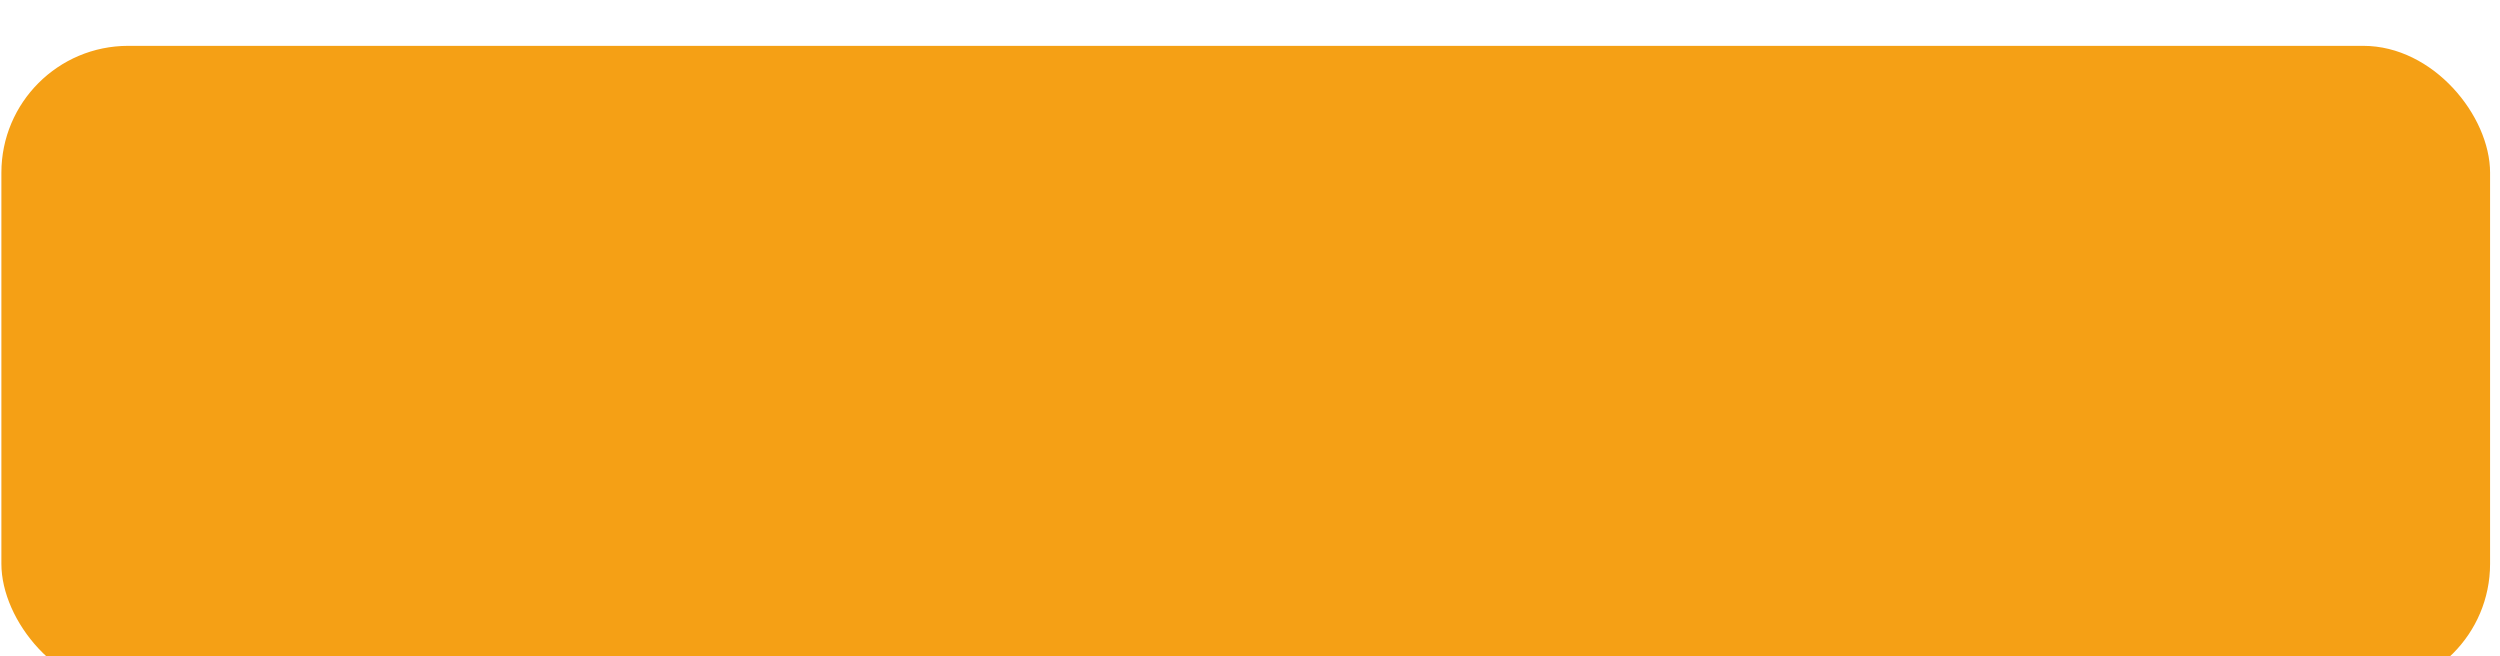 <?xml version="1.0" encoding="UTF-8"?> <svg xmlns="http://www.w3.org/2000/svg" width="221" height="58" viewBox="0 0 221 58" fill="none"> <g filter="url(#filter0_bi_39_2236)"> <rect x="0.123" y="0.764" width="220" height="57" rx="11.211" fill="#F5A015"></rect> </g> <defs> <filter id="filter0_bi_39_2236" x="-5.051" y="-4.411" width="230.349" height="67.349" filterUnits="userSpaceOnUse" color-interpolation-filters="sRGB"> <feFlood flood-opacity="0" result="BackgroundImageFix"></feFlood> <feGaussianBlur in="BackgroundImage" stdDeviation="2.587"></feGaussianBlur> <feComposite in2="SourceAlpha" operator="in" result="effect1_backgroundBlur_39_2236"></feComposite> <feBlend mode="normal" in="SourceGraphic" in2="effect1_backgroundBlur_39_2236" result="shape"></feBlend> <feColorMatrix in="SourceAlpha" type="matrix" values="0 0 0 0 0 0 0 0 0 0 0 0 0 0 0 0 0 0 127 0" result="hardAlpha"></feColorMatrix> <feOffset dy="3.289"></feOffset> <feGaussianBlur stdDeviation="3.881"></feGaussianBlur> <feComposite in2="hardAlpha" operator="arithmetic" k2="-1" k3="1"></feComposite> <feColorMatrix type="matrix" values="0 0 0 0 1 0 0 0 0 1 0 0 0 0 1 0 0 0 0.3 0"></feColorMatrix> <feBlend mode="normal" in2="shape" result="effect2_innerShadow_39_2236"></feBlend> </filter> </defs> </svg> 